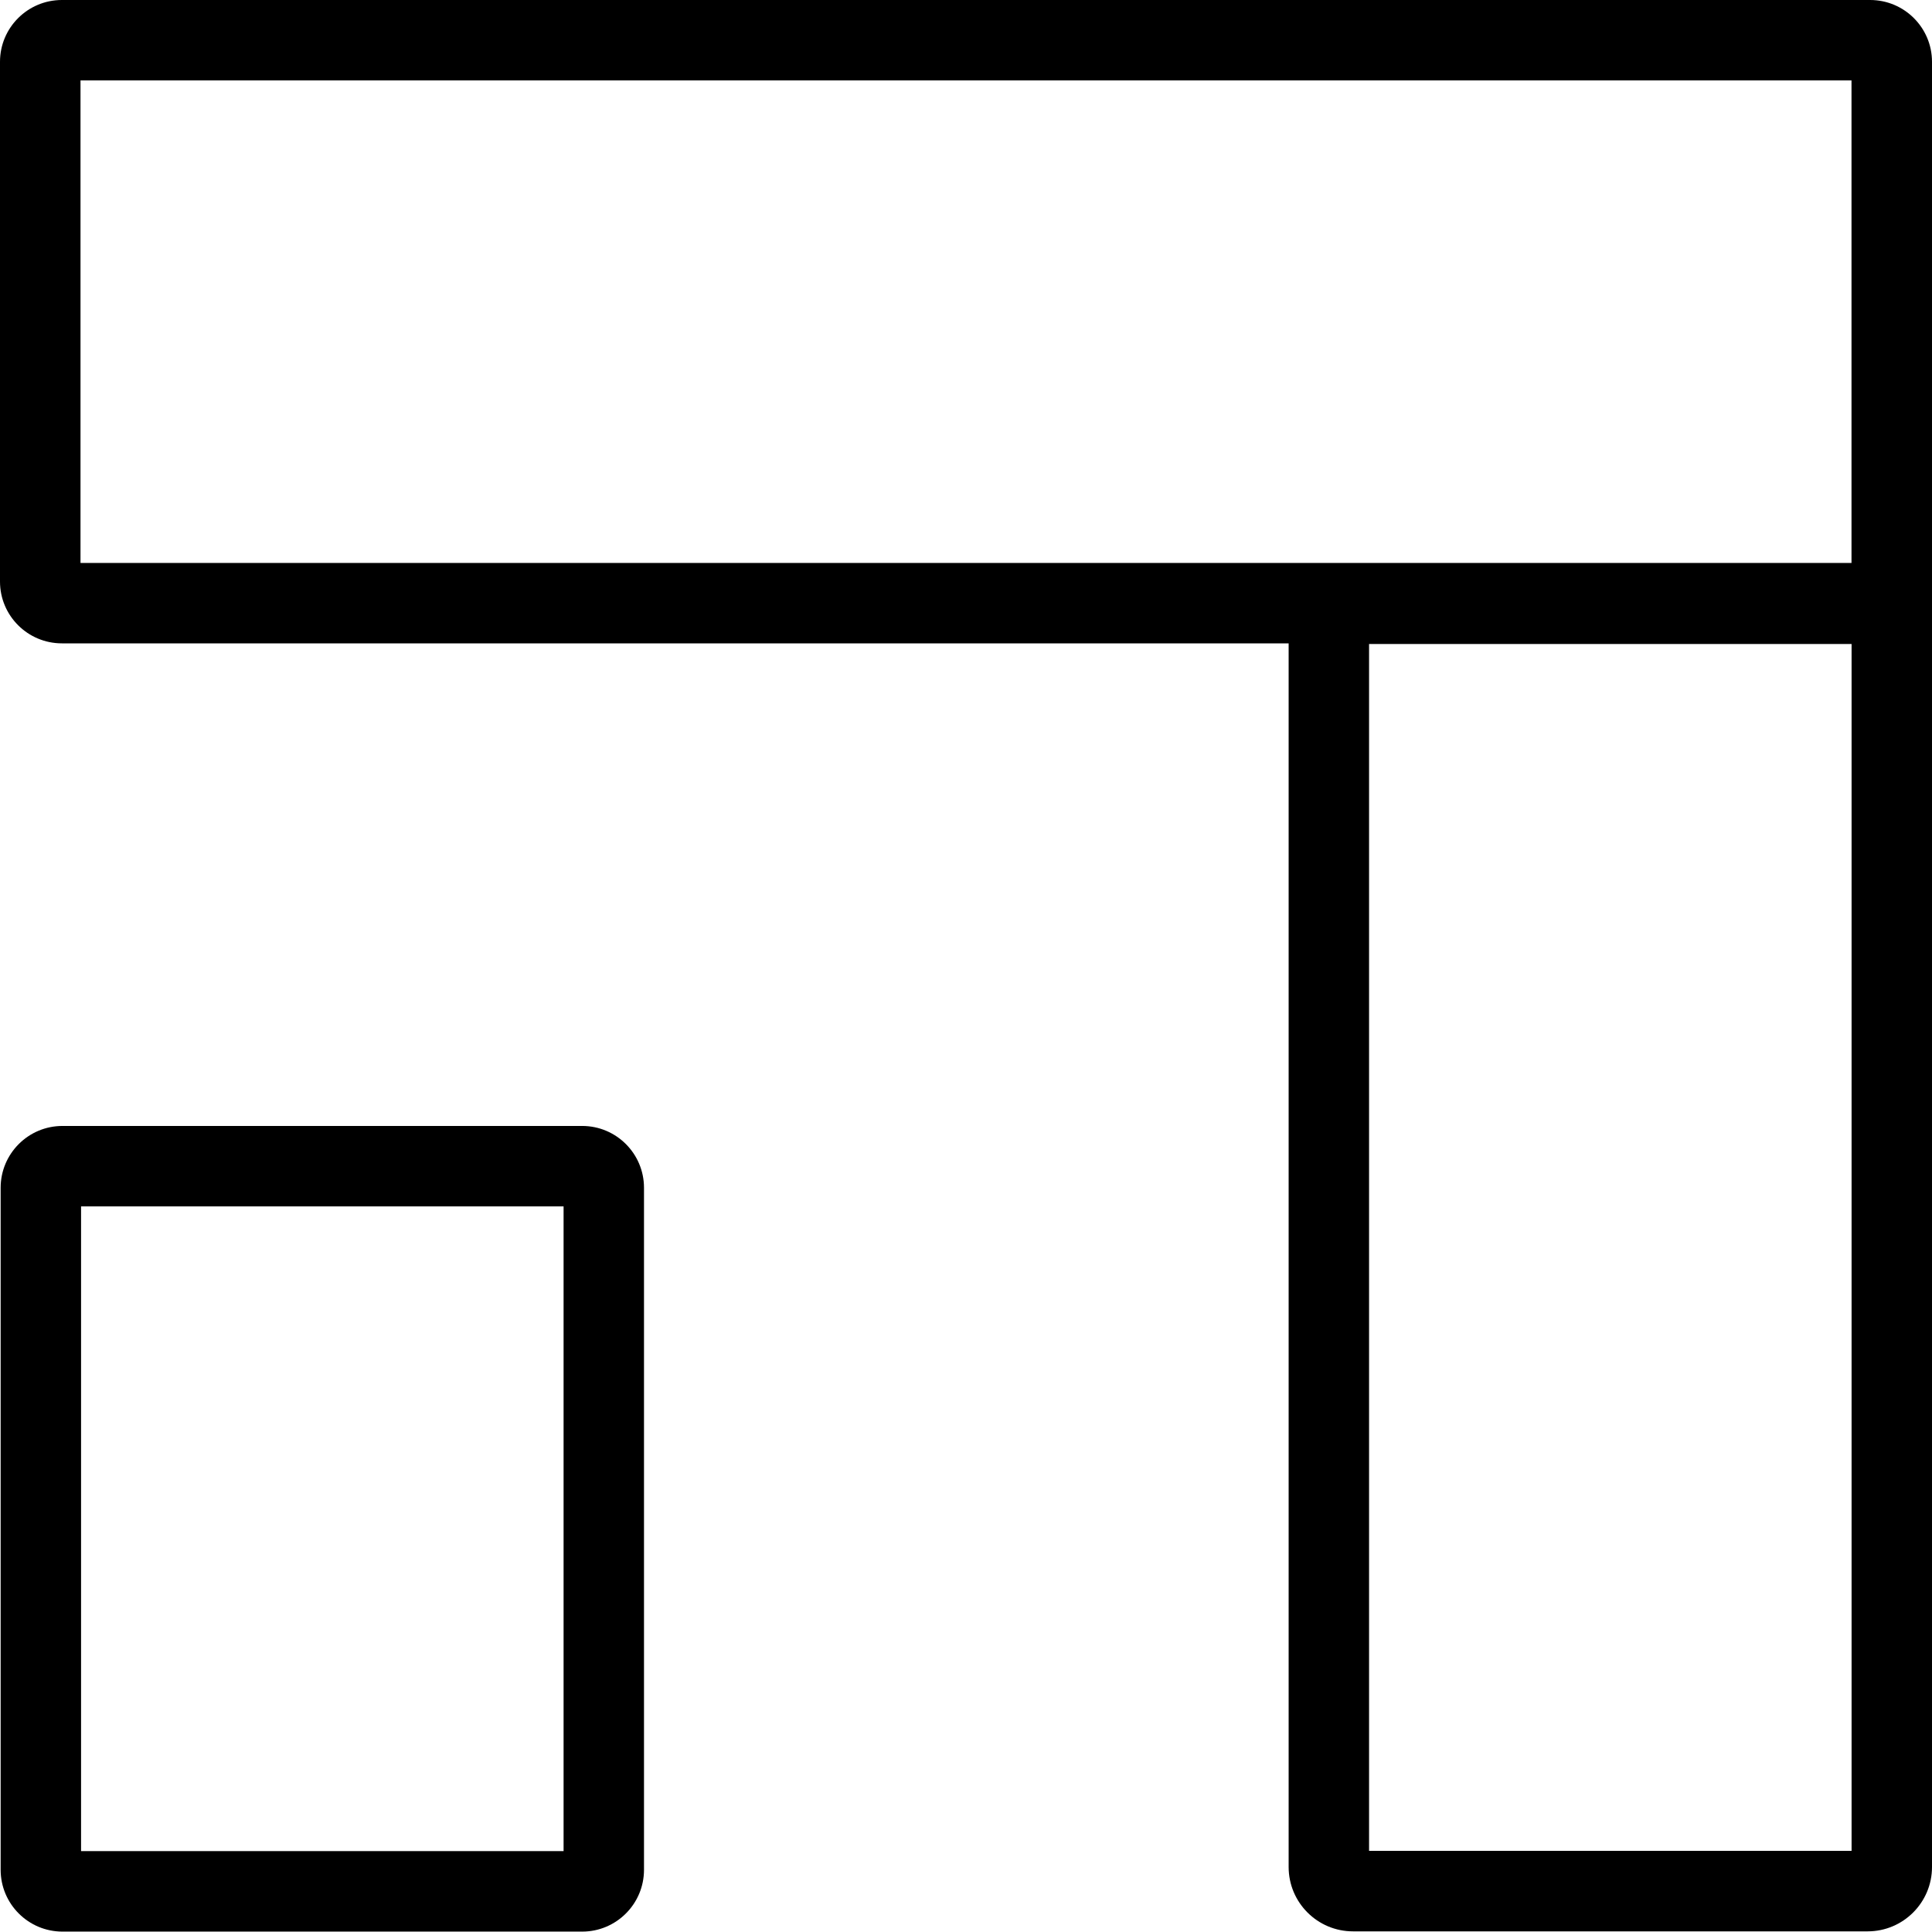 <svg width="100%" height="100%" viewBox="0 0 24 24" version="1.1" xmlns="http://www.w3.org/2000/svg" xmlns:xlink="http://www.w3.org/1999/xlink" xml:space="preserve" xmlns:serif="http://www.serif.com/" style="fill-rule: evenodd; clip-rule: evenodd; stroke-linejoin: round; stroke-miterlimit: 2"><g id="arbeitsplatten"><g transform="matrix(1,0,0,0.333,0,0)"><path d="M24,2.306C24,1.033 23.656,0 23.231,0L0.769,0C0.344,0 0,1.033 0,2.306L0,21.694C0,22.967 0.344,24 0.769,24L23.231,24C23.656,24 24,22.967 24,21.694L24,2.306Z" style="fill-opacity: 0"/><path d="M24,2.306C24,1.033 23.656,0 23.231,0L0.769,0C0.344,0 0,1.033 0,2.306L0,21.694C0,22.967 0.344,24 0.769,24L23.231,24C23.656,24 24,22.967 24,21.694L24,2.306ZM1,3L1,21L23,21L23,3L1,3Z"/></g><g transform="matrix(4.33729e-17,0.708,-0.333,2.04108e-17,24,7)"><path d="M24,2.4C24,1.075 23.494,0 22.871,0L0,0L0,24L22.871,24C23.494,24 24,22.925 24,21.6L24,2.4Z" style="fill-opacity: 0"/><path d="M24,2.4C24,1.075 23.494,0 22.871,0L0,0L0,24L22.871,24C23.494,24 24,22.925 24,21.6L24,2.4ZM22.588,3L22.588,21L1.412,21C1.412,21 1.412,3 1.412,3L22.588,3Z"/></g><g transform="matrix(2.55471e-17,0.417,-0.333,2.04108e-17,8,13.987)"><path d="M24,2.306C24,1.033 23.175,0 22.158,0L1.842,0C0.825,0 0,1.033 0,2.306L0,21.694C0,22.967 0.825,24 1.842,24L22.158,24C23.175,24 24,22.967 24,21.694L24,2.306Z" style="fill-opacity: 0"/><path d="M24,2.306C24,1.033 23.175,0 22.158,0L1.842,0C0.825,0 0,1.033 0,2.306L0,21.694C0,22.967 0.825,24 1.842,24L22.158,24C23.175,24 24,22.967 24,21.694L24,2.306ZM2.397,21L21.603,21L21.603,3L2.397,3L2.397,21Z"/></g></g></svg>
